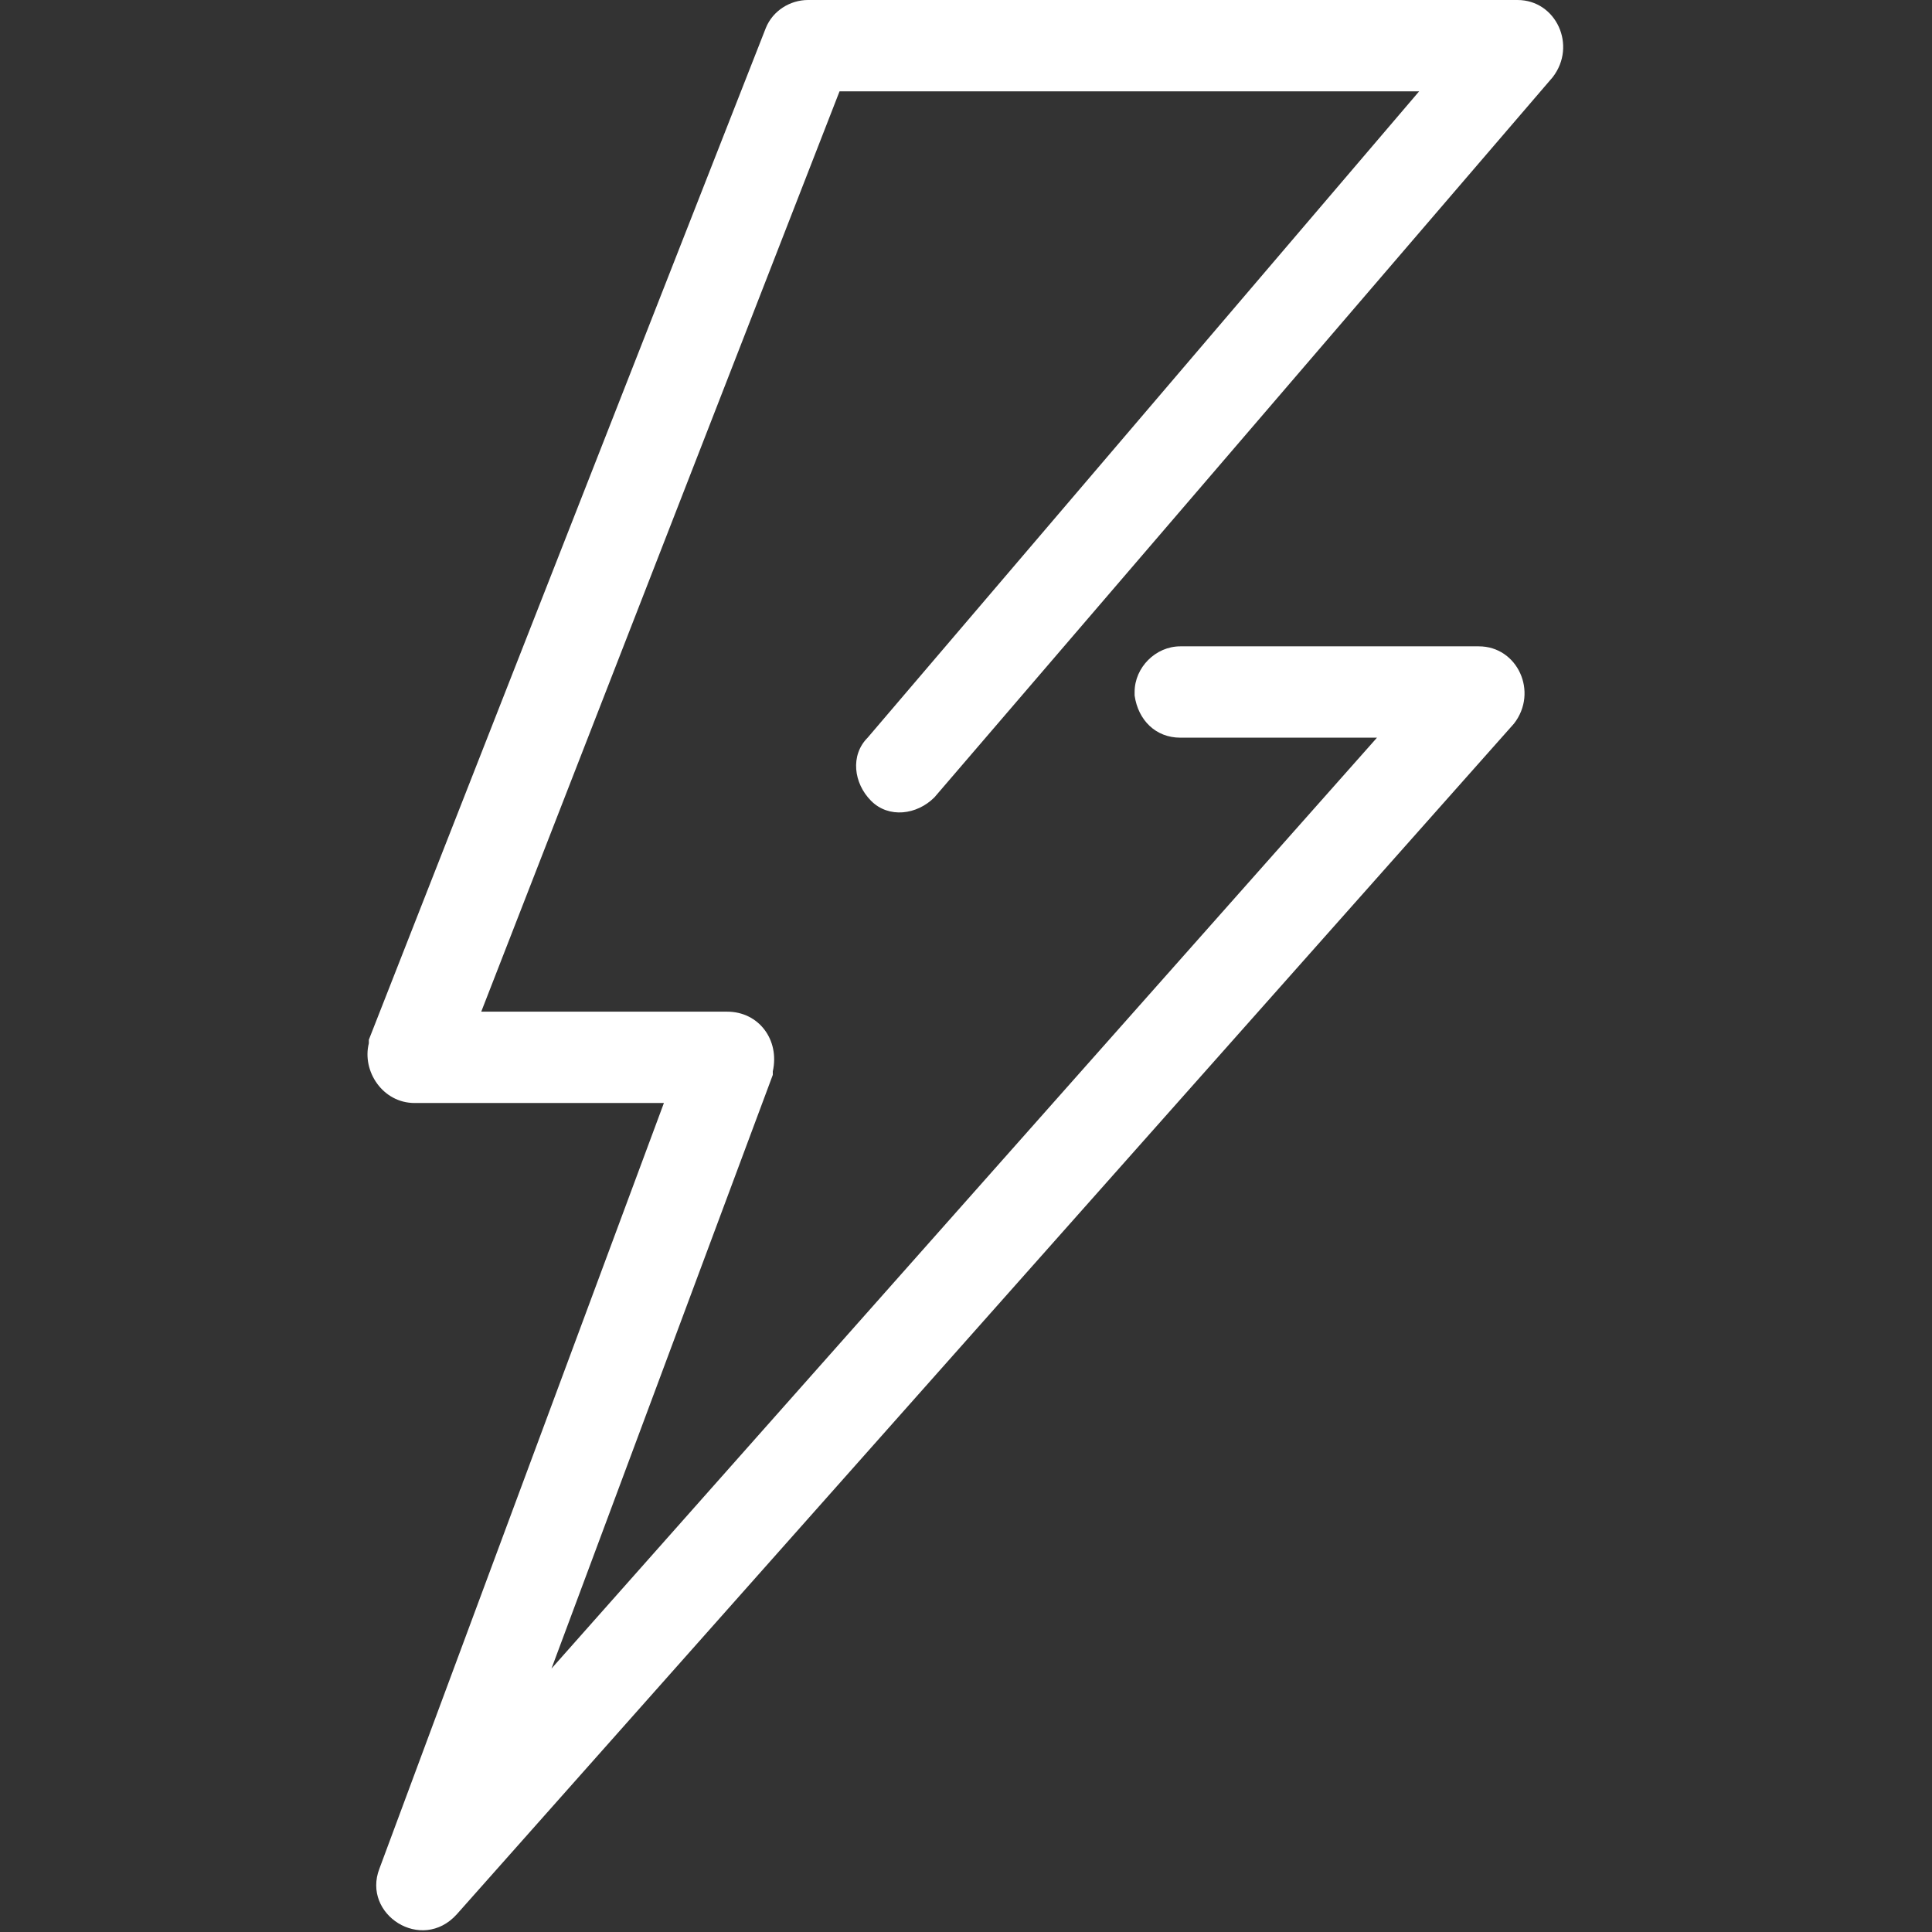 <?xml version="1.0" encoding="UTF-8"?> <svg xmlns="http://www.w3.org/2000/svg" version="1.1" id="Layer_1" x="0" y="0" viewBox="0 0 55 55" xml:space="preserve"><rect x="0" y="0" width="55" height="55" fill="#333333" stroke="none"/> <g id="ico-par_x2F_voltage"> <path id="Path" d="M43.2 0c1.1 0 1.7 1.3 1 2.2L26.6 22.7c-.5.5-1.3.6-1.8.1s-.6-1.3-.1-1.8L40.4 2.6H23.9L13.7 28.8h7c.9 0 1.5.8 1.3 1.7v.1l-6.3 16.9L39.2 21h-5.6c-.7 0-1.2-.5-1.3-1.2v-.1c0-.7.6-1.3 1.3-1.3h8.5c1.1 0 1.7 1.3 1 2.2L13 54.5c-1 1.1-2.7 0-2.2-1.3l8.1-21.8h-7.1c-.9 0-1.5-.9-1.3-1.7v-.1L21.8.8c.2-.5.7-.8 1.2-.8h20.2z" fill="#fff"></path> </g> </svg> 